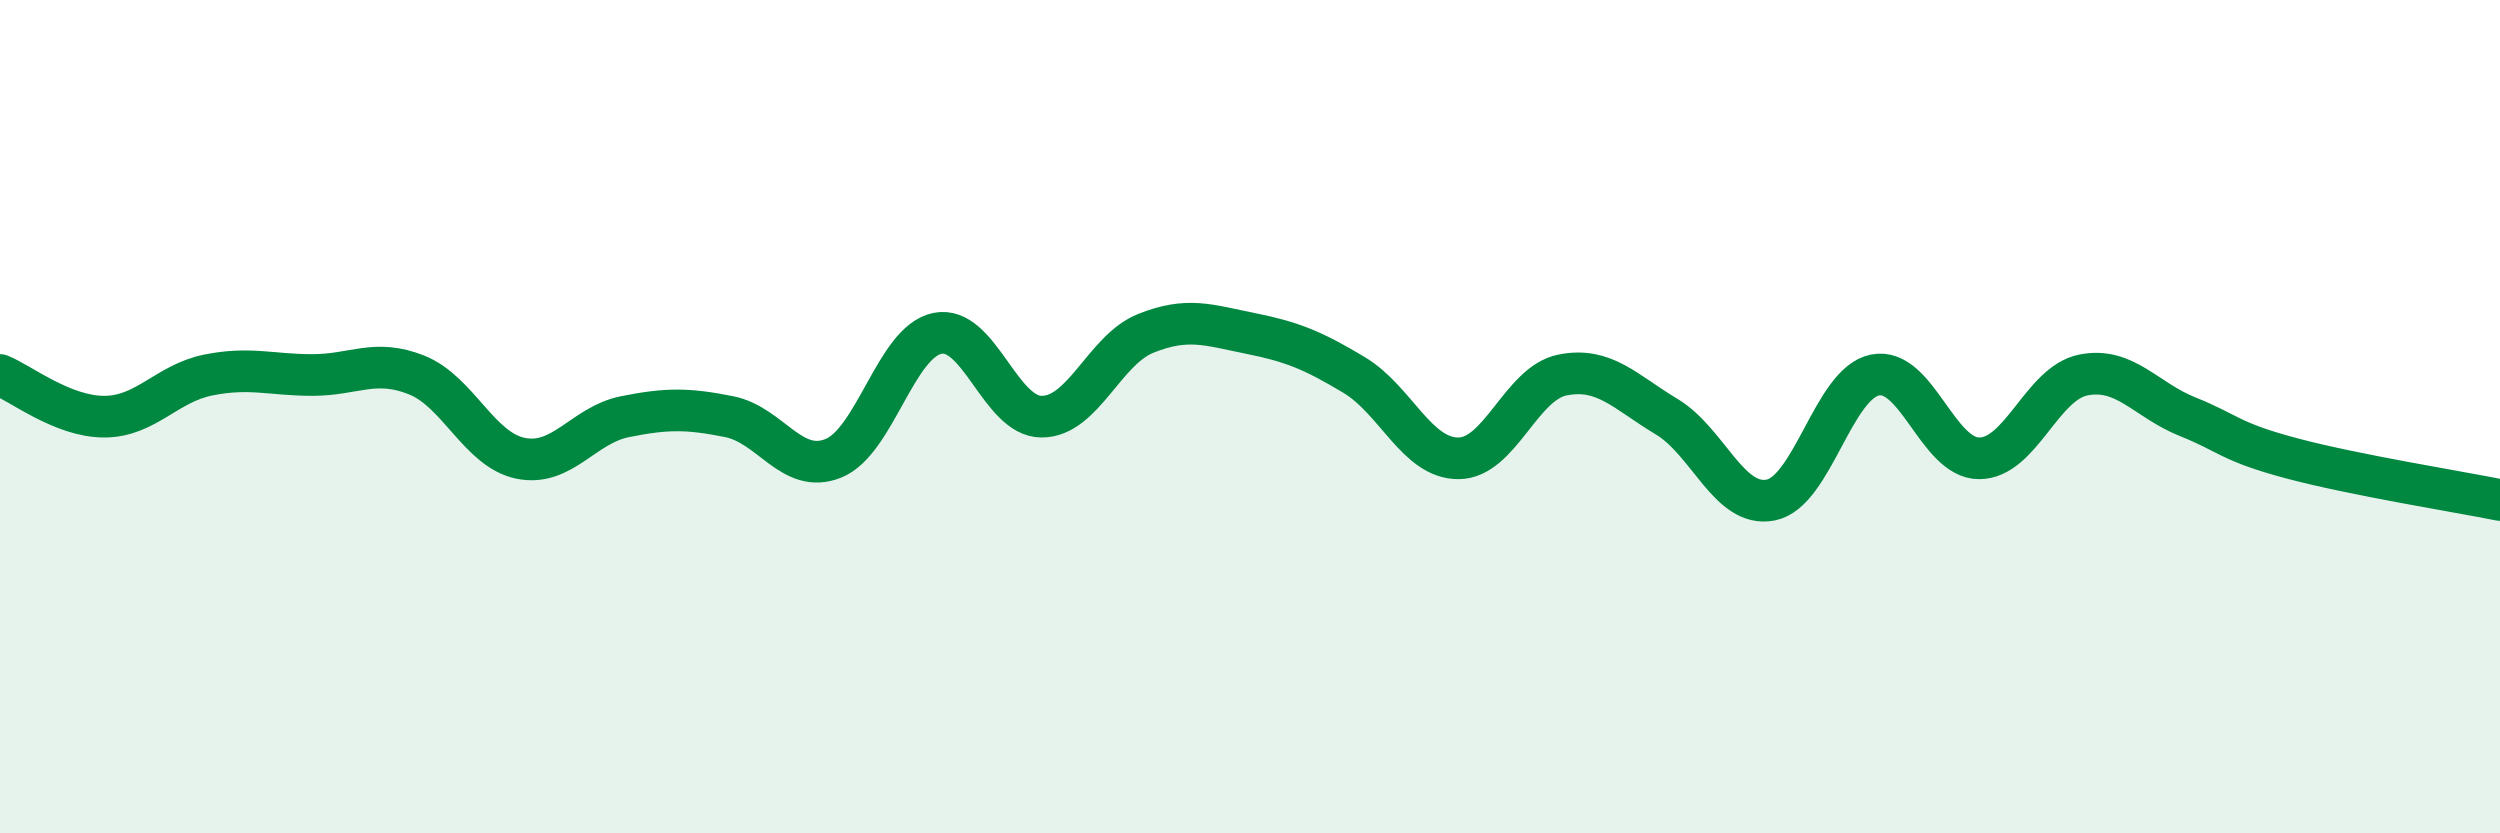 
    <svg width="60" height="20" viewBox="0 0 60 20" xmlns="http://www.w3.org/2000/svg">
      <path
        d="M 0,9 C 0.5,9.2 1.5,10 2.5,10 C 3.5,10 4,9.2 5,9 C 6,8.8 6.5,9 7.5,9 C 8.5,9 9,8.6 10,9 C 11,9.4 11.5,10.8 12.5,11 C 13.5,11.2 14,10.2 15,10 C 16,9.8 16.5,9.8 17.5,10 C 18.5,10.2 19,11.4 20,11 C 21,10.6 21.5,8.2 22.5,8 C 23.5,7.8 24,10 25,10 C 26,10 26.5,8.4 27.5,8 C 28.5,7.6 29,7.8 30,8 C 31,8.2 31.5,8.4 32.5,9 C 33.5,9.6 34,11 35,11 C 36,11 36.5,9.2 37.5,9 C 38.5,8.8 39,9.4 40,10 C 41,10.6 41.5,12.2 42.5,12 C 43.5,11.8 44,9.2 45,9 C 46,8.8 46.5,11 47.5,11 C 48.5,11 49,9.2 50,9 C 51,8.8 51.5,9.6 52.5,10 C 53.5,10.4 53.5,10.6 55,11 C 56.5,11.4 59,11.8 60,12L60 20L0 20Z"
        fill="#008740"
        opacity="0.1"
        stroke-linecap="round"
        stroke-linejoin="round"
      />
      <path
        d="M 0,9 C 0.5,9.2 1.5,10 2.5,10 C 3.5,10 4,9.2 5,9 C 6,8.8 6.5,9 7.5,9 C 8.5,9 9,8.6 10,9 C 11,9.4 11.5,10.8 12.5,11 C 13.5,11.2 14,10.2 15,10 C 16,9.8 16.5,9.8 17.5,10 C 18.5,10.2 19,11.4 20,11 C 21,10.6 21.5,8.2 22.5,8 C 23.5,7.8 24,10 25,10 C 26,10 26.5,8.4 27.5,8 C 28.5,7.6 29,7.8 30,8 C 31,8.2 31.5,8.4 32.5,9 C 33.5,9.6 34,11 35,11 C 36,11 36.5,9.2 37.5,9 C 38.5,8.8 39,9.4 40,10 C 41,10.6 41.5,12.2 42.5,12 C 43.5,11.8 44,9.2 45,9 C 46,8.8 46.5,11 47.5,11 C 48.5,11 49,9.2 50,9 C 51,8.8 51.5,9.6 52.5,10 C 53.5,10.4 53.5,10.6 55,11 C 56.5,11.4 59,11.8 60,12"
        stroke="#008740"
        stroke-width="1"
        fill="none"
        stroke-linecap="round"
        stroke-linejoin="round"
      />
    </svg>
  